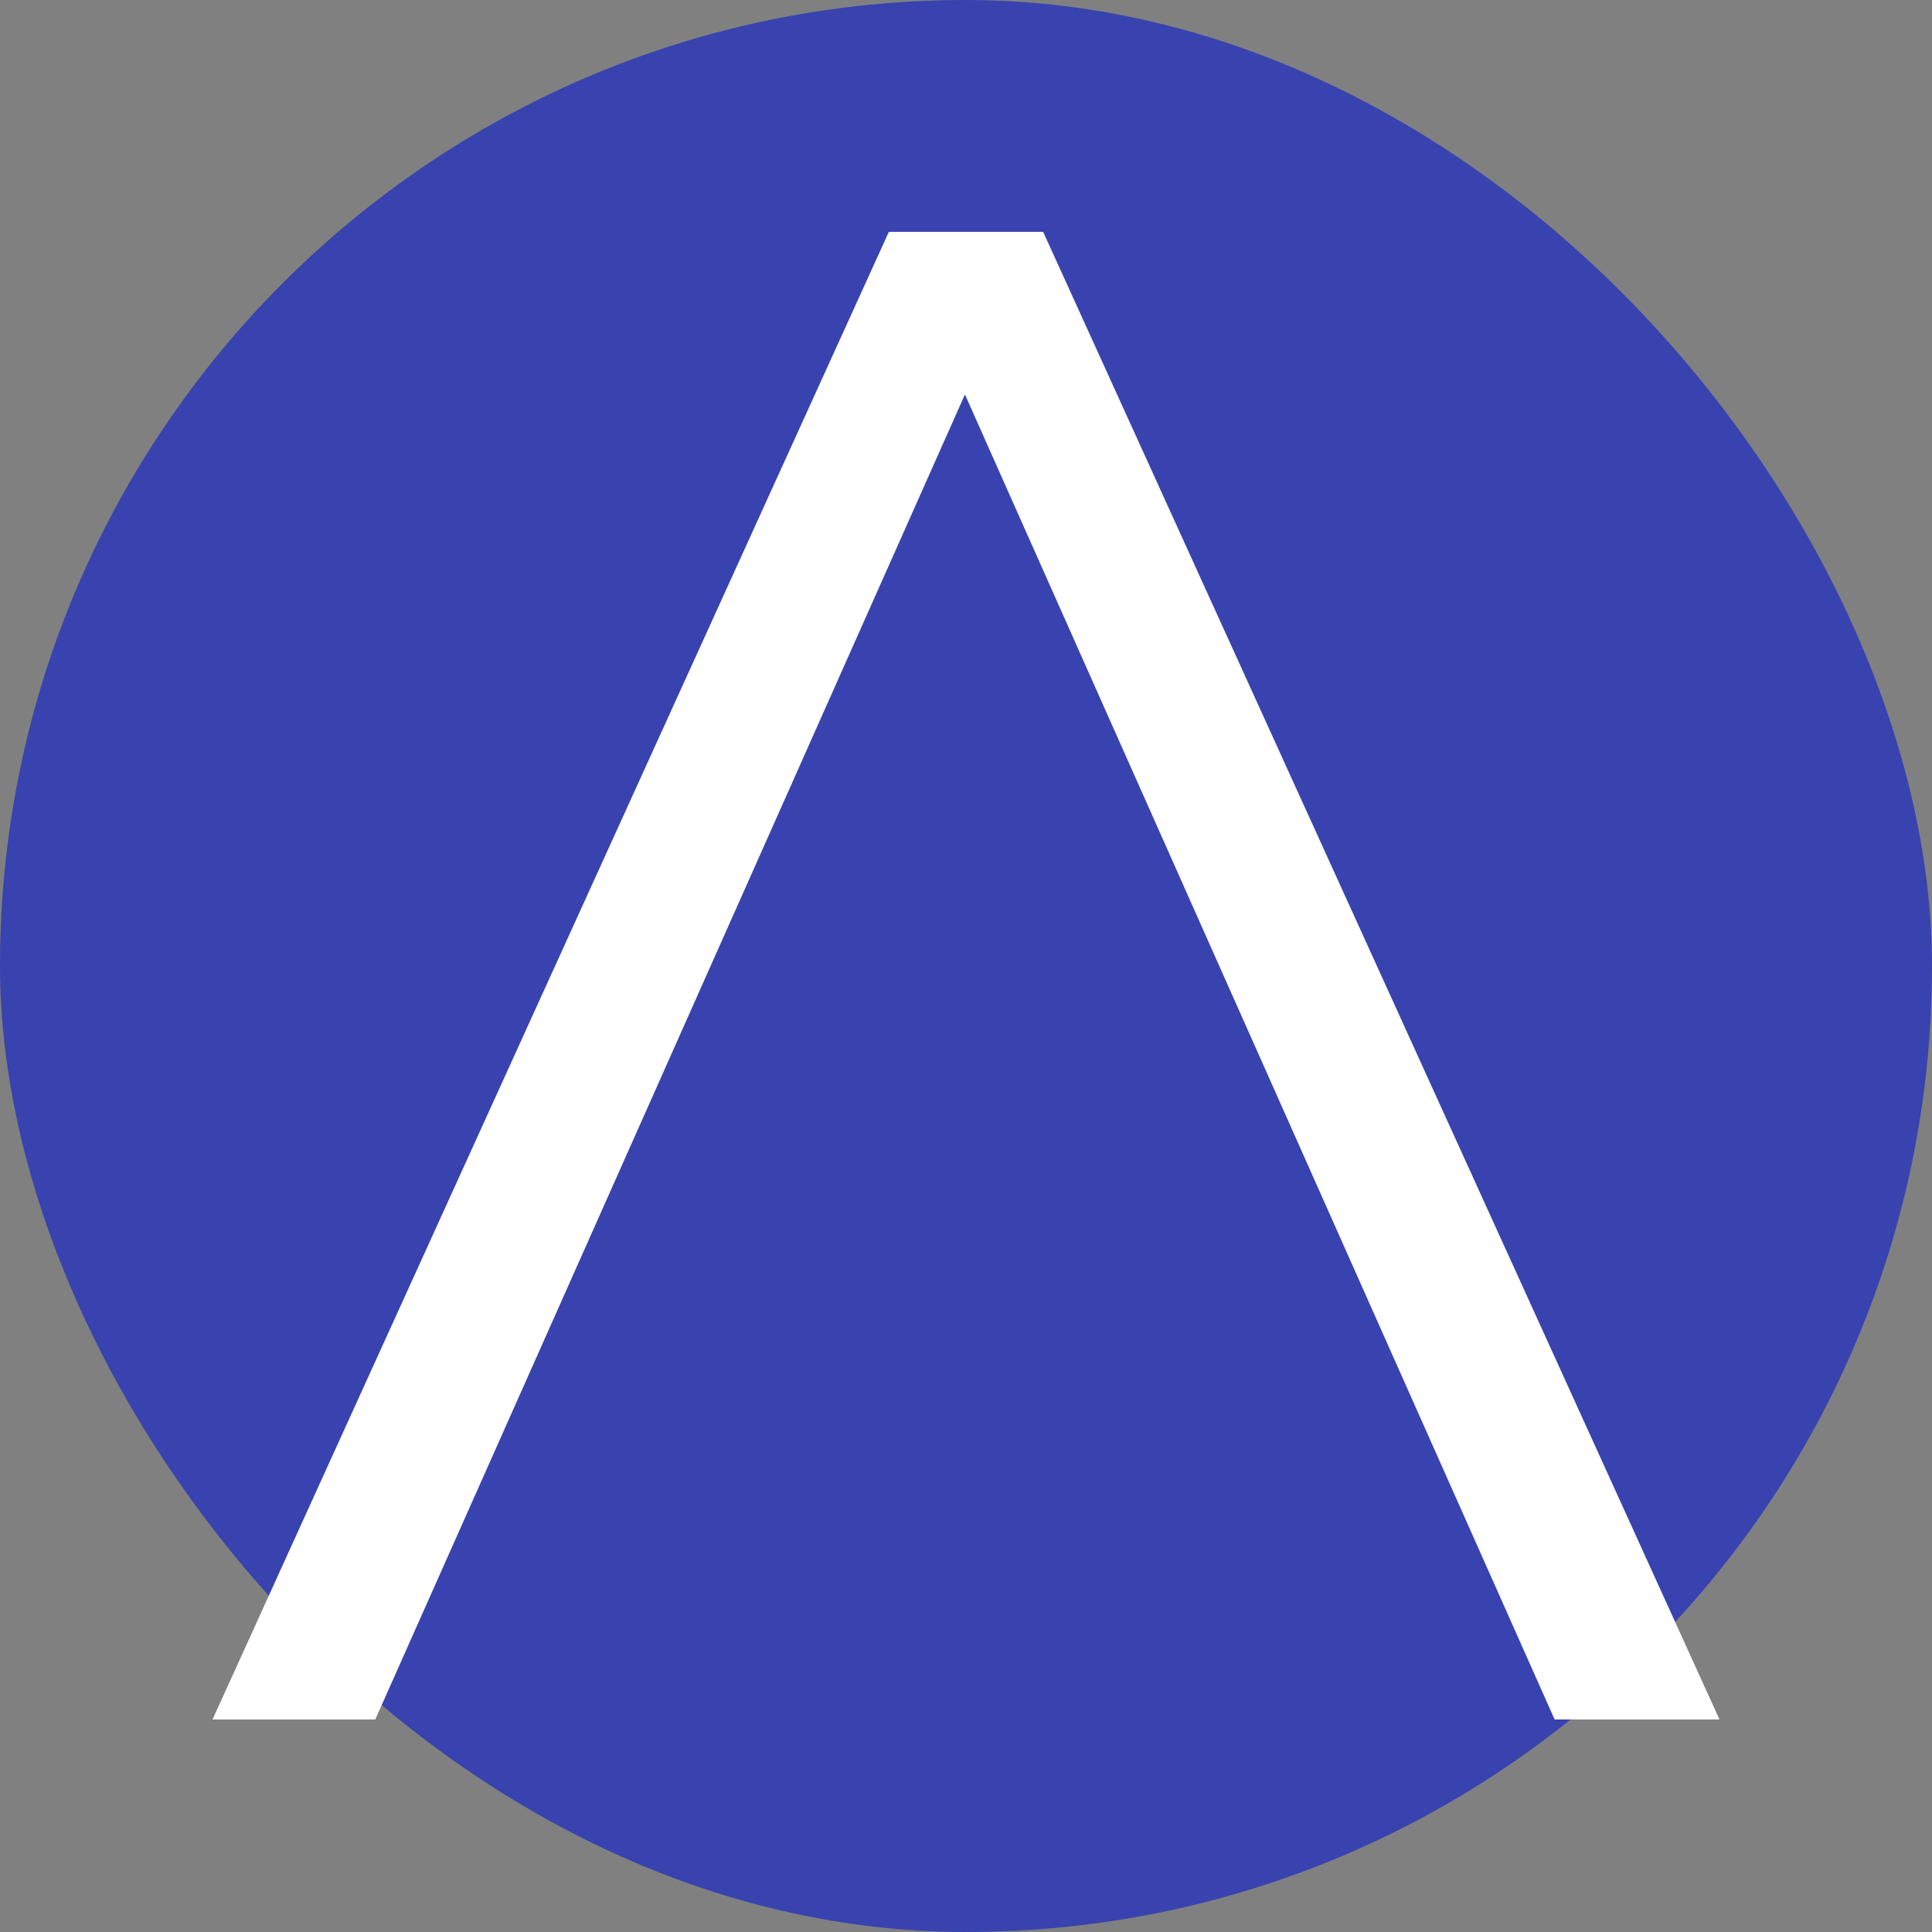 <svg width="100" height="100" viewBox="0 0 100 100" fill="none" xmlns="http://www.w3.org/2000/svg">
    <rect x="0" y="0" width="100" height="100" fill="#808080" stroke="none"/>
    <rect width="100" height="100" rx="50" fill="#3843AF"/>
    <path d="M11 89L46.007 12H53.993L89 89H80.467L48.304 16.73H51.586L19.424 89H11Z" fill="white"/>
</svg>

